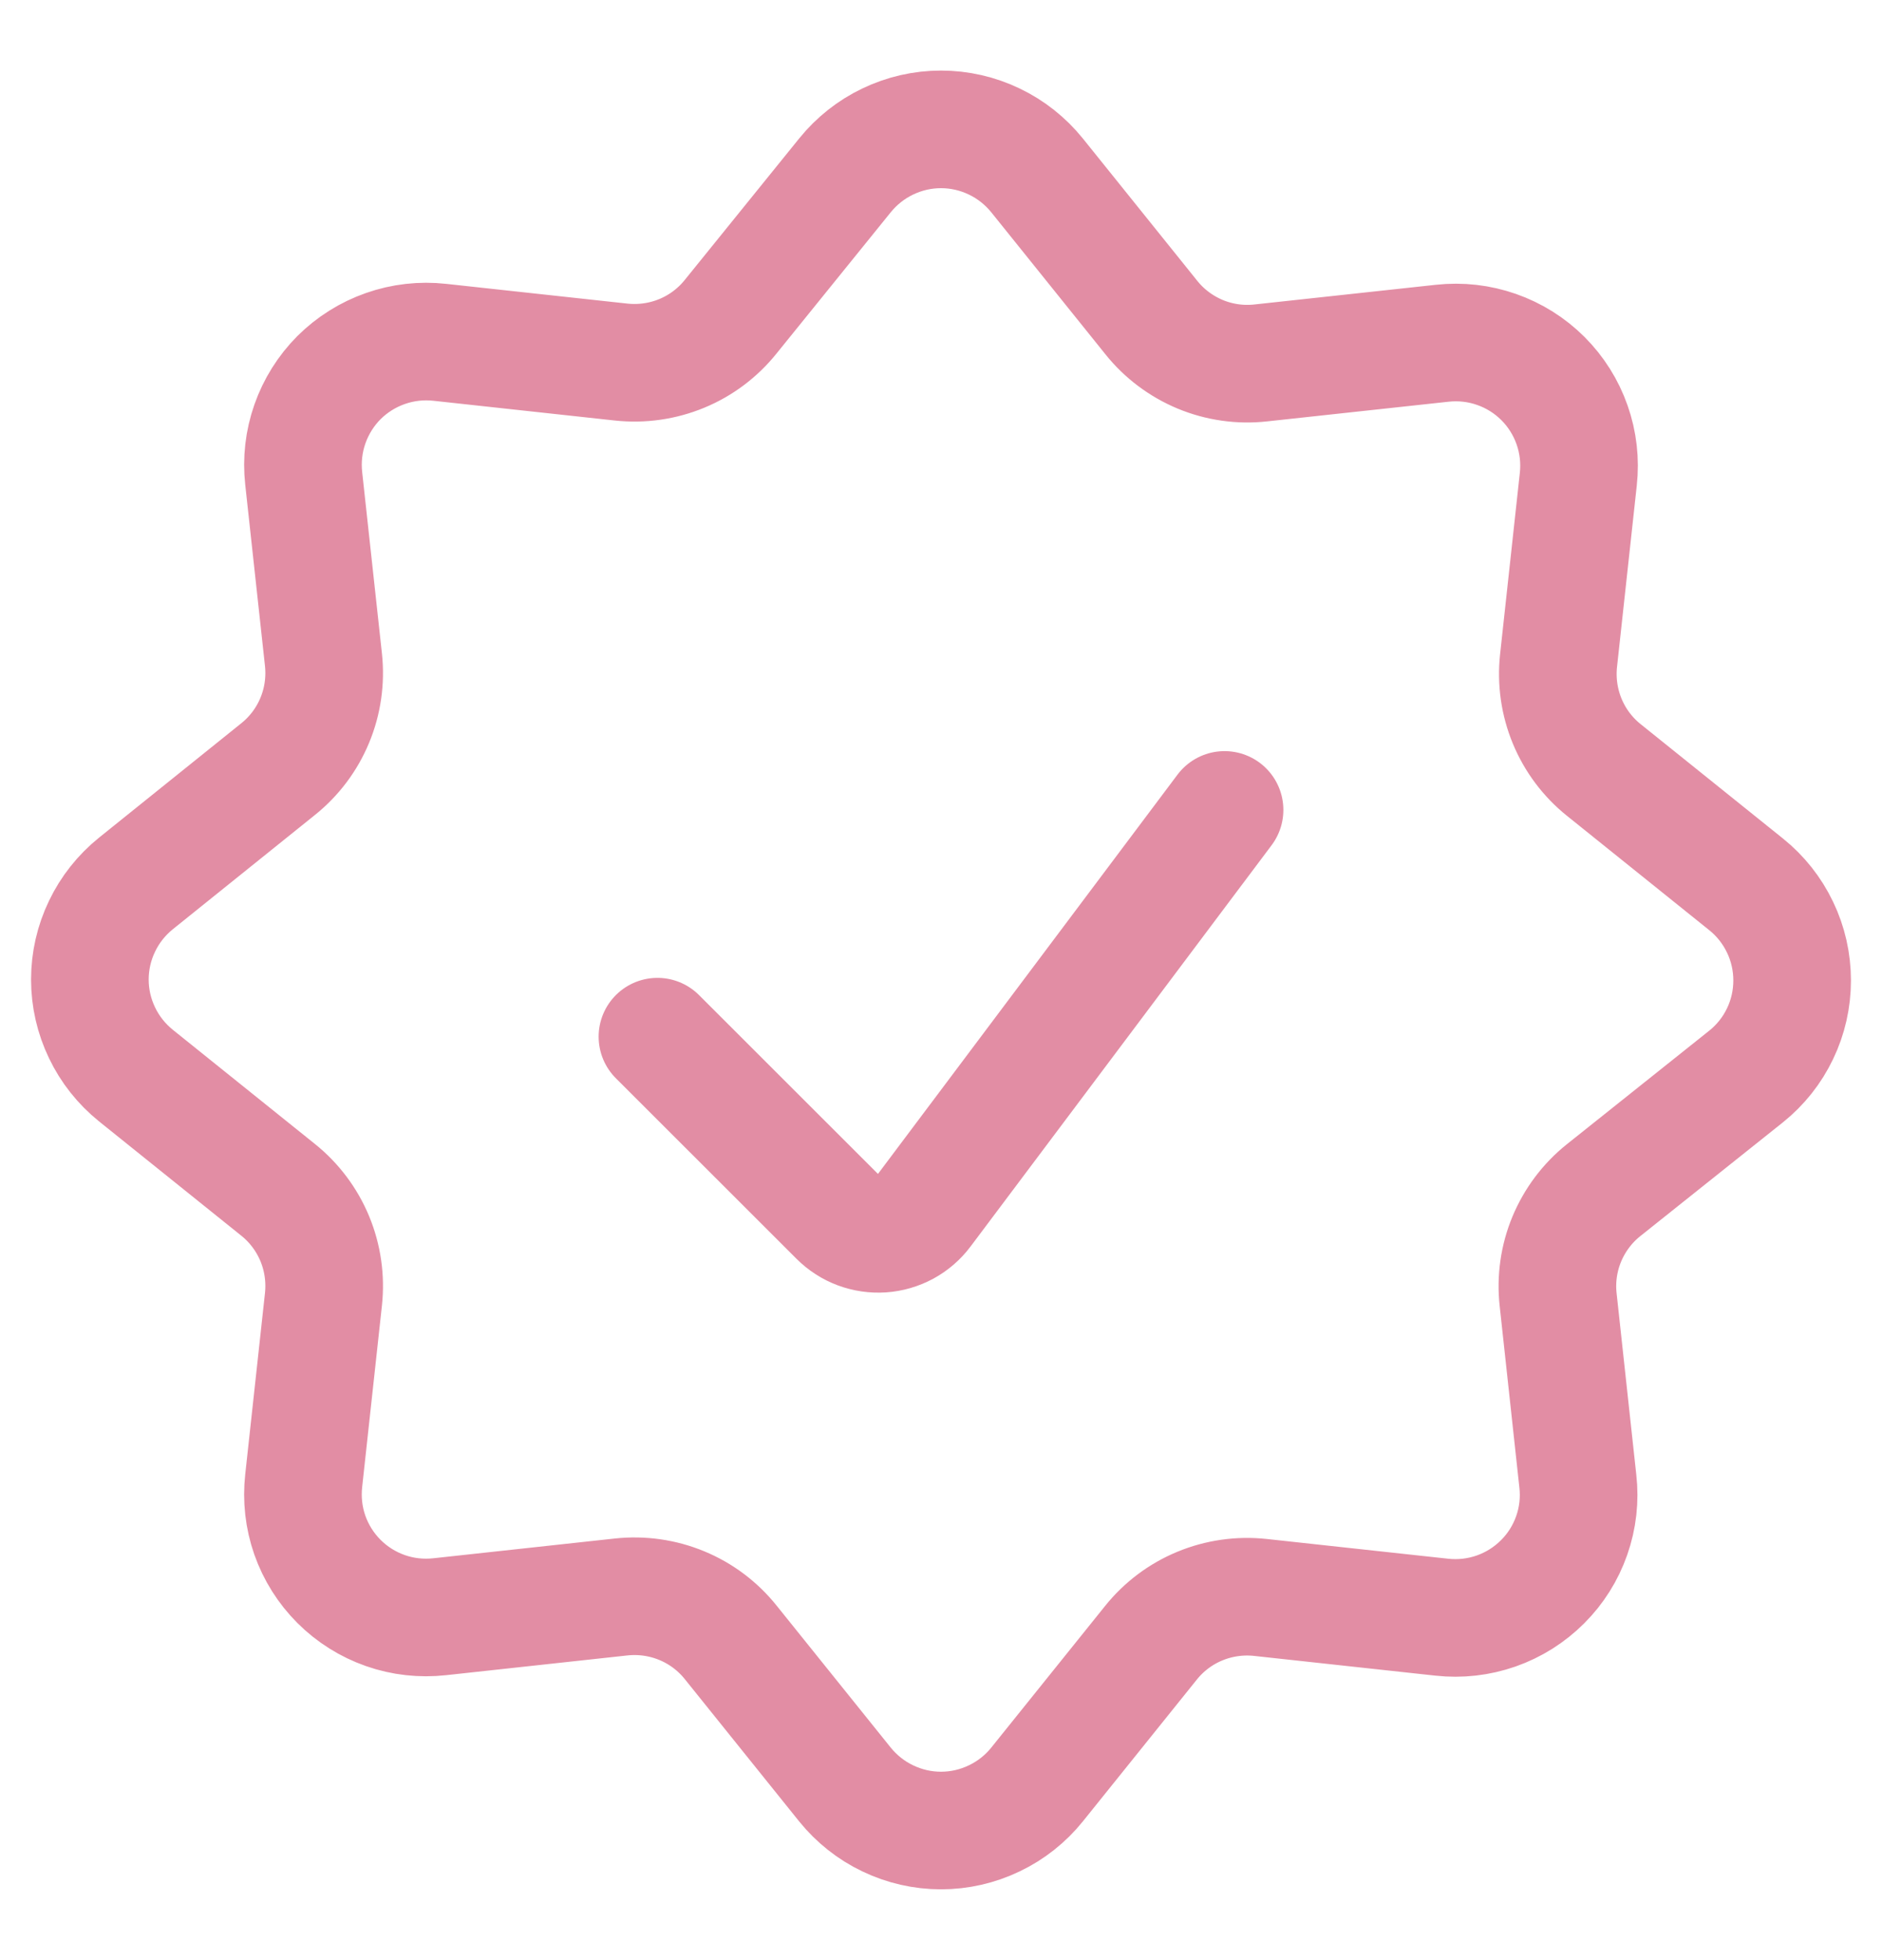 <svg xmlns="http://www.w3.org/2000/svg" fill="none" viewBox="0 0 24 25" height="25" width="24">
<g clip-path="url(#clip0_4446_3191)">
<path stroke-linejoin="round" stroke-linecap="round" stroke-width="1.5" stroke="#E28DA4" d="M15.616 10.33L11.777 15.448C11.715 15.531 11.636 15.599 11.545 15.649C11.454 15.698 11.353 15.728 11.25 15.735C11.147 15.742 11.043 15.727 10.946 15.691C10.849 15.655 10.761 15.598 10.688 15.525L8.384 13.222"></path>
<path stroke-linejoin="round" stroke-linecap="round" stroke-width="1.5" stroke="#E28DA4" d="M10.775 2.237C10.923 2.054 11.109 1.906 11.321 1.805C11.533 1.703 11.765 1.65 12 1.65C12.235 1.65 12.467 1.703 12.679 1.805C12.891 1.906 13.077 2.054 13.225 2.237L14.683 4.051C14.848 4.257 15.062 4.417 15.306 4.519C15.55 4.62 15.815 4.658 16.077 4.629L18.391 4.378C18.626 4.352 18.863 4.379 19.085 4.457C19.308 4.535 19.51 4.662 19.676 4.828C19.843 4.995 19.97 5.197 20.048 5.42C20.126 5.642 20.153 5.879 20.127 6.113L19.875 8.428C19.847 8.69 19.885 8.955 19.986 9.199C20.087 9.443 20.248 9.657 20.454 9.822L22.268 11.28C22.451 11.427 22.599 11.614 22.7 11.826C22.802 12.038 22.854 12.27 22.854 12.505C22.854 12.74 22.802 12.972 22.7 13.184C22.599 13.396 22.451 13.582 22.268 13.729L20.448 15.181C20.242 15.346 20.082 15.56 19.98 15.804C19.879 16.048 19.841 16.313 19.87 16.576L20.121 18.89C20.148 19.124 20.121 19.362 20.043 19.584C19.965 19.807 19.838 20.009 19.671 20.175C19.504 20.342 19.302 20.469 19.08 20.547C18.857 20.625 18.62 20.652 18.386 20.626L16.071 20.374C15.809 20.346 15.544 20.384 15.3 20.485C15.056 20.586 14.842 20.747 14.677 20.953L13.225 22.76C13.078 22.943 12.891 23.091 12.679 23.192C12.467 23.294 12.235 23.347 12 23.347C11.765 23.347 11.533 23.294 11.321 23.192C11.109 23.091 10.923 22.943 10.775 22.76L9.318 20.947C9.153 20.741 8.939 20.58 8.695 20.479C8.451 20.378 8.186 20.34 7.923 20.368L5.609 20.62C5.374 20.646 5.137 20.62 4.915 20.542C4.692 20.464 4.49 20.337 4.323 20.17C4.156 20.003 4.029 19.801 3.951 19.579C3.873 19.356 3.847 19.119 3.873 18.884L4.125 16.57C4.153 16.308 4.115 16.042 4.014 15.798C3.913 15.555 3.752 15.34 3.546 15.175L1.733 13.718C1.55 13.57 1.402 13.384 1.301 13.172C1.199 12.96 1.146 12.728 1.146 12.493C1.146 12.258 1.199 12.026 1.301 11.814C1.402 11.602 1.55 11.416 1.733 11.268L3.546 9.81C3.752 9.645 3.913 9.431 4.014 9.187C4.115 8.944 4.153 8.678 4.125 8.416L3.873 6.102C3.847 5.867 3.874 5.63 3.952 5.408C4.03 5.185 4.157 4.983 4.323 4.816C4.49 4.65 4.692 4.523 4.915 4.445C5.137 4.367 5.374 4.34 5.609 4.366L7.923 4.618C8.186 4.646 8.451 4.608 8.695 4.507C8.939 4.406 9.153 4.245 9.318 4.039L10.775 2.237Z"></path>
</g>
<defs>
<clipPath id="clip0_4446_3191">
<rect transform="translate(0 0.5)" fill="white" height="24" width="24"></rect>
</clipPath>
</defs>
</svg>
